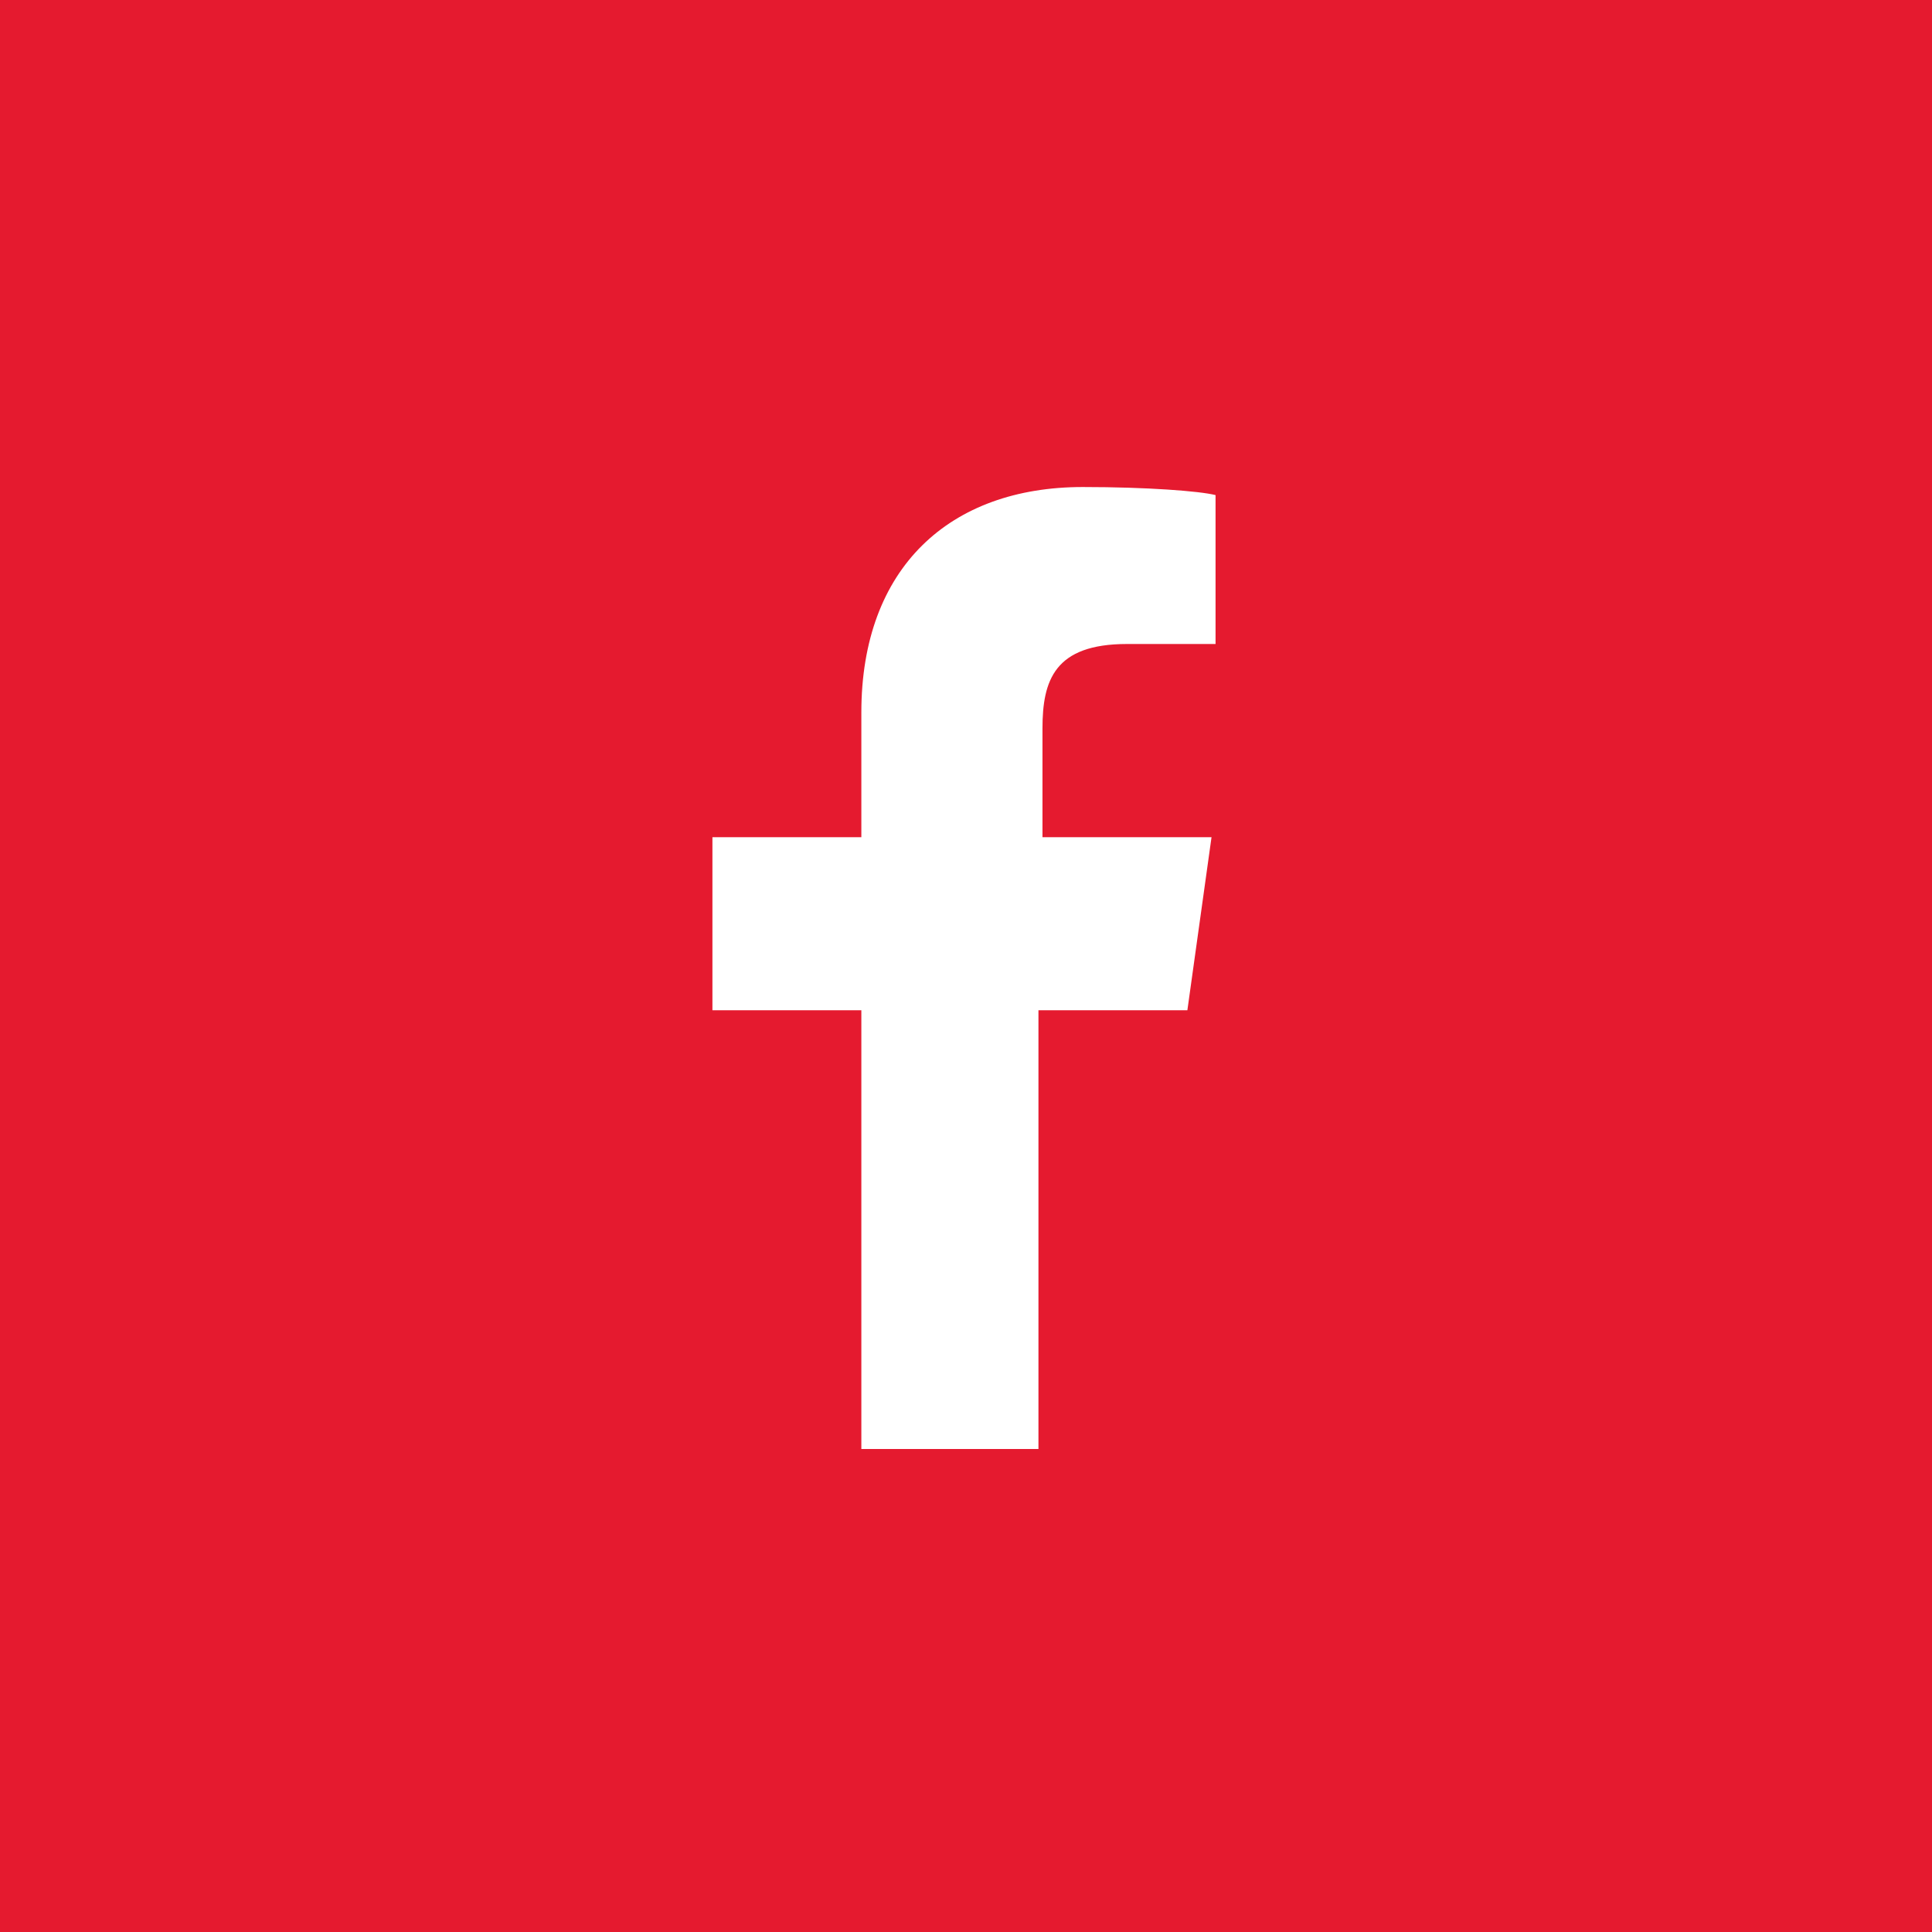 <svg id="Layer_1" data-name="Layer 1" xmlns="http://www.w3.org/2000/svg" viewBox="0 0 48 48"><path stroke-width="0" fill="#e51a2f" d="M0 0h48v48H0z"/><path d="M30.2 16H28c-1.8 0-2.1.9-2.1 2.1v2.7h4.2l-.6 4.3h-3.7V36h-4.4V25.1h-3.7v-4.3h3.7v-3.1c0-3.6 2.2-5.6 5.5-5.6 1.6 0 2.9.1 3.3.2V16z" fill="#fff" stroke-width="0"/></svg>